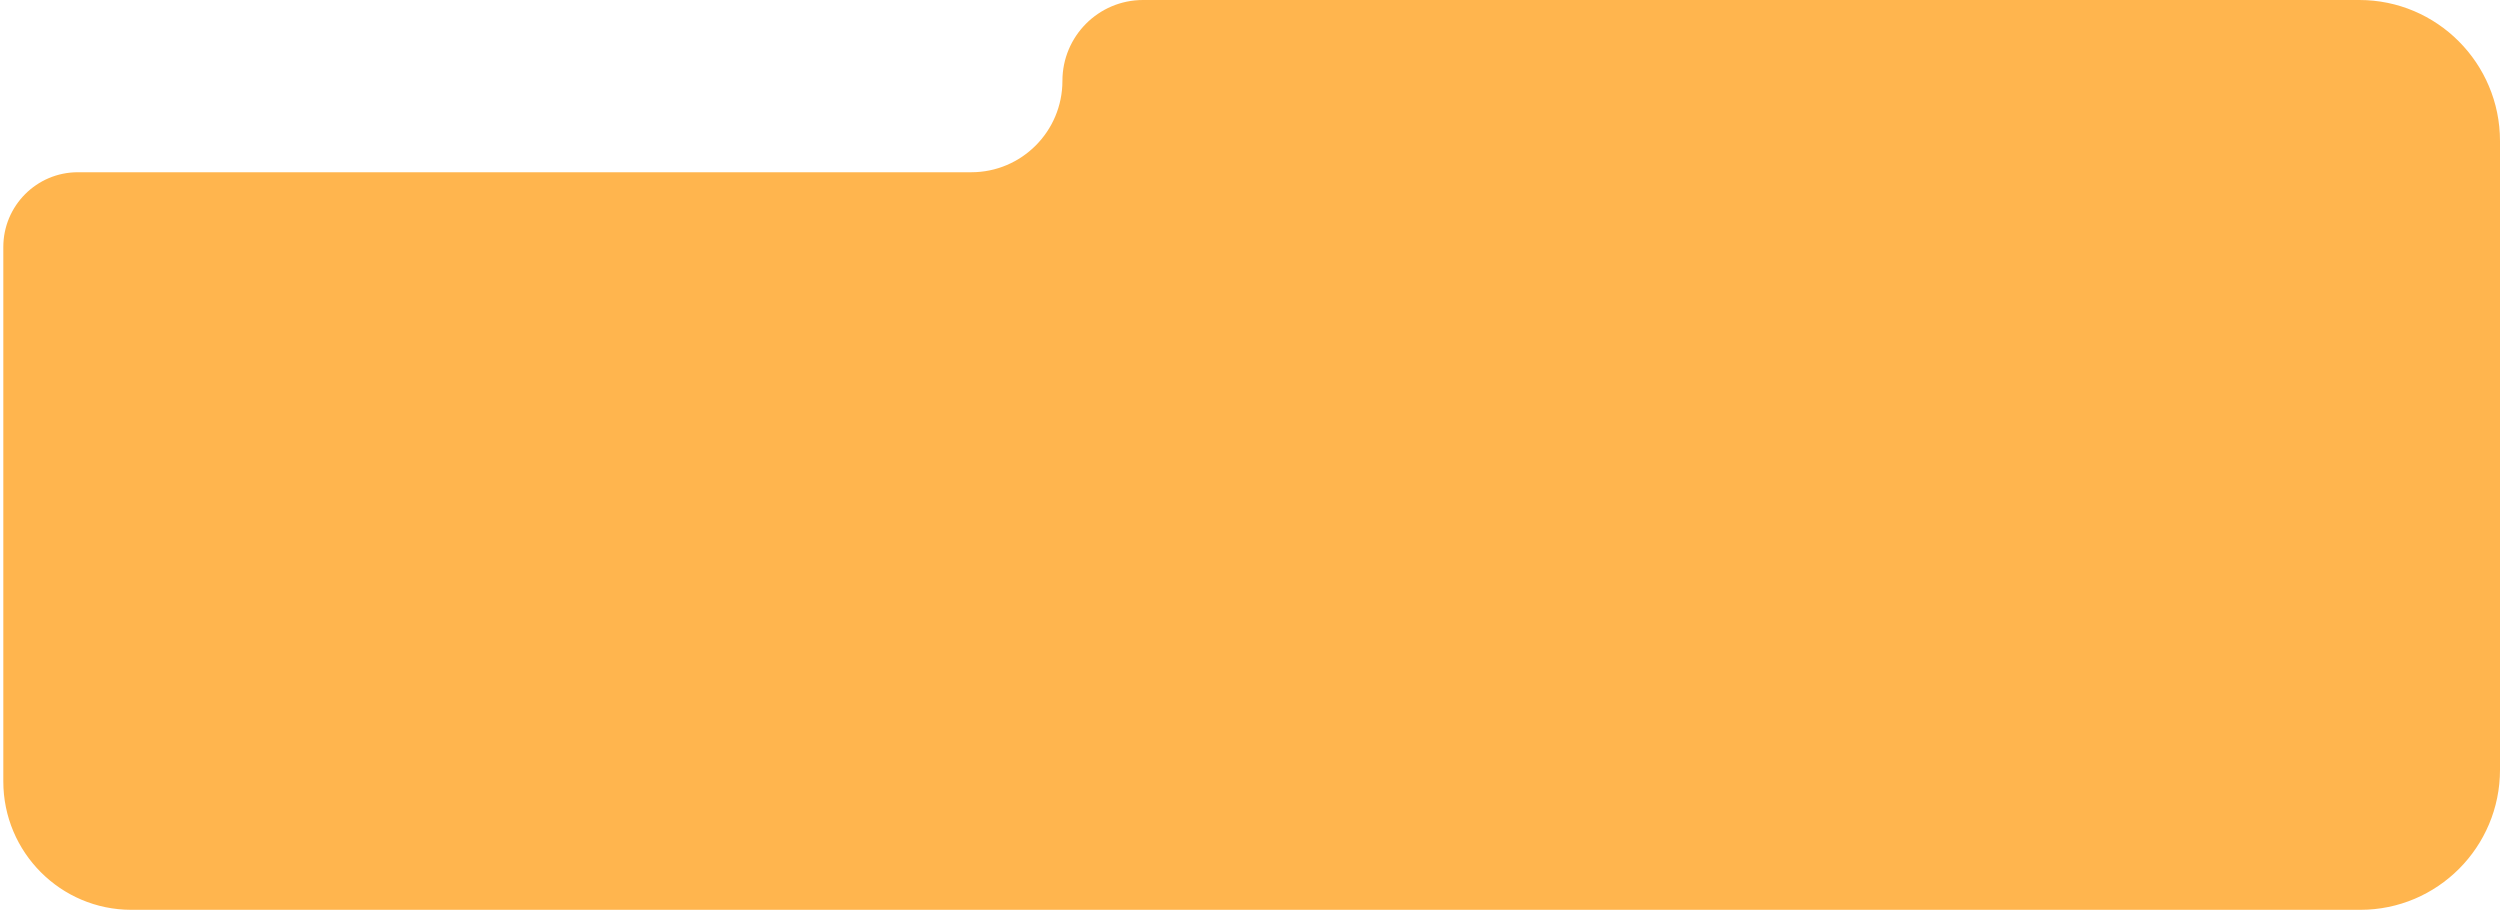 <?xml version="1.0" encoding="UTF-8"?>
<svg id="a" data-name="Layer 1" xmlns="http://www.w3.org/2000/svg" viewBox="0 0 1525.03 555">
  <path d="M1439.2,0h-741.92c-27.17,0-49.19,22.09-49.19,49.33h0c0,30.78-24.88,55.74-55.58,55.74H47.5c-25.12,0-45.48,20.42-45.48,45.61v325.98c0,43.26,34.97,78.34,78.11,78.34h1359.68c47.07,0,85.22-38.26,85.22-85.47V86.08c0-47.54-38.43-86.08-85.84-86.08Z" fill="#ffb54e"/>
</svg>